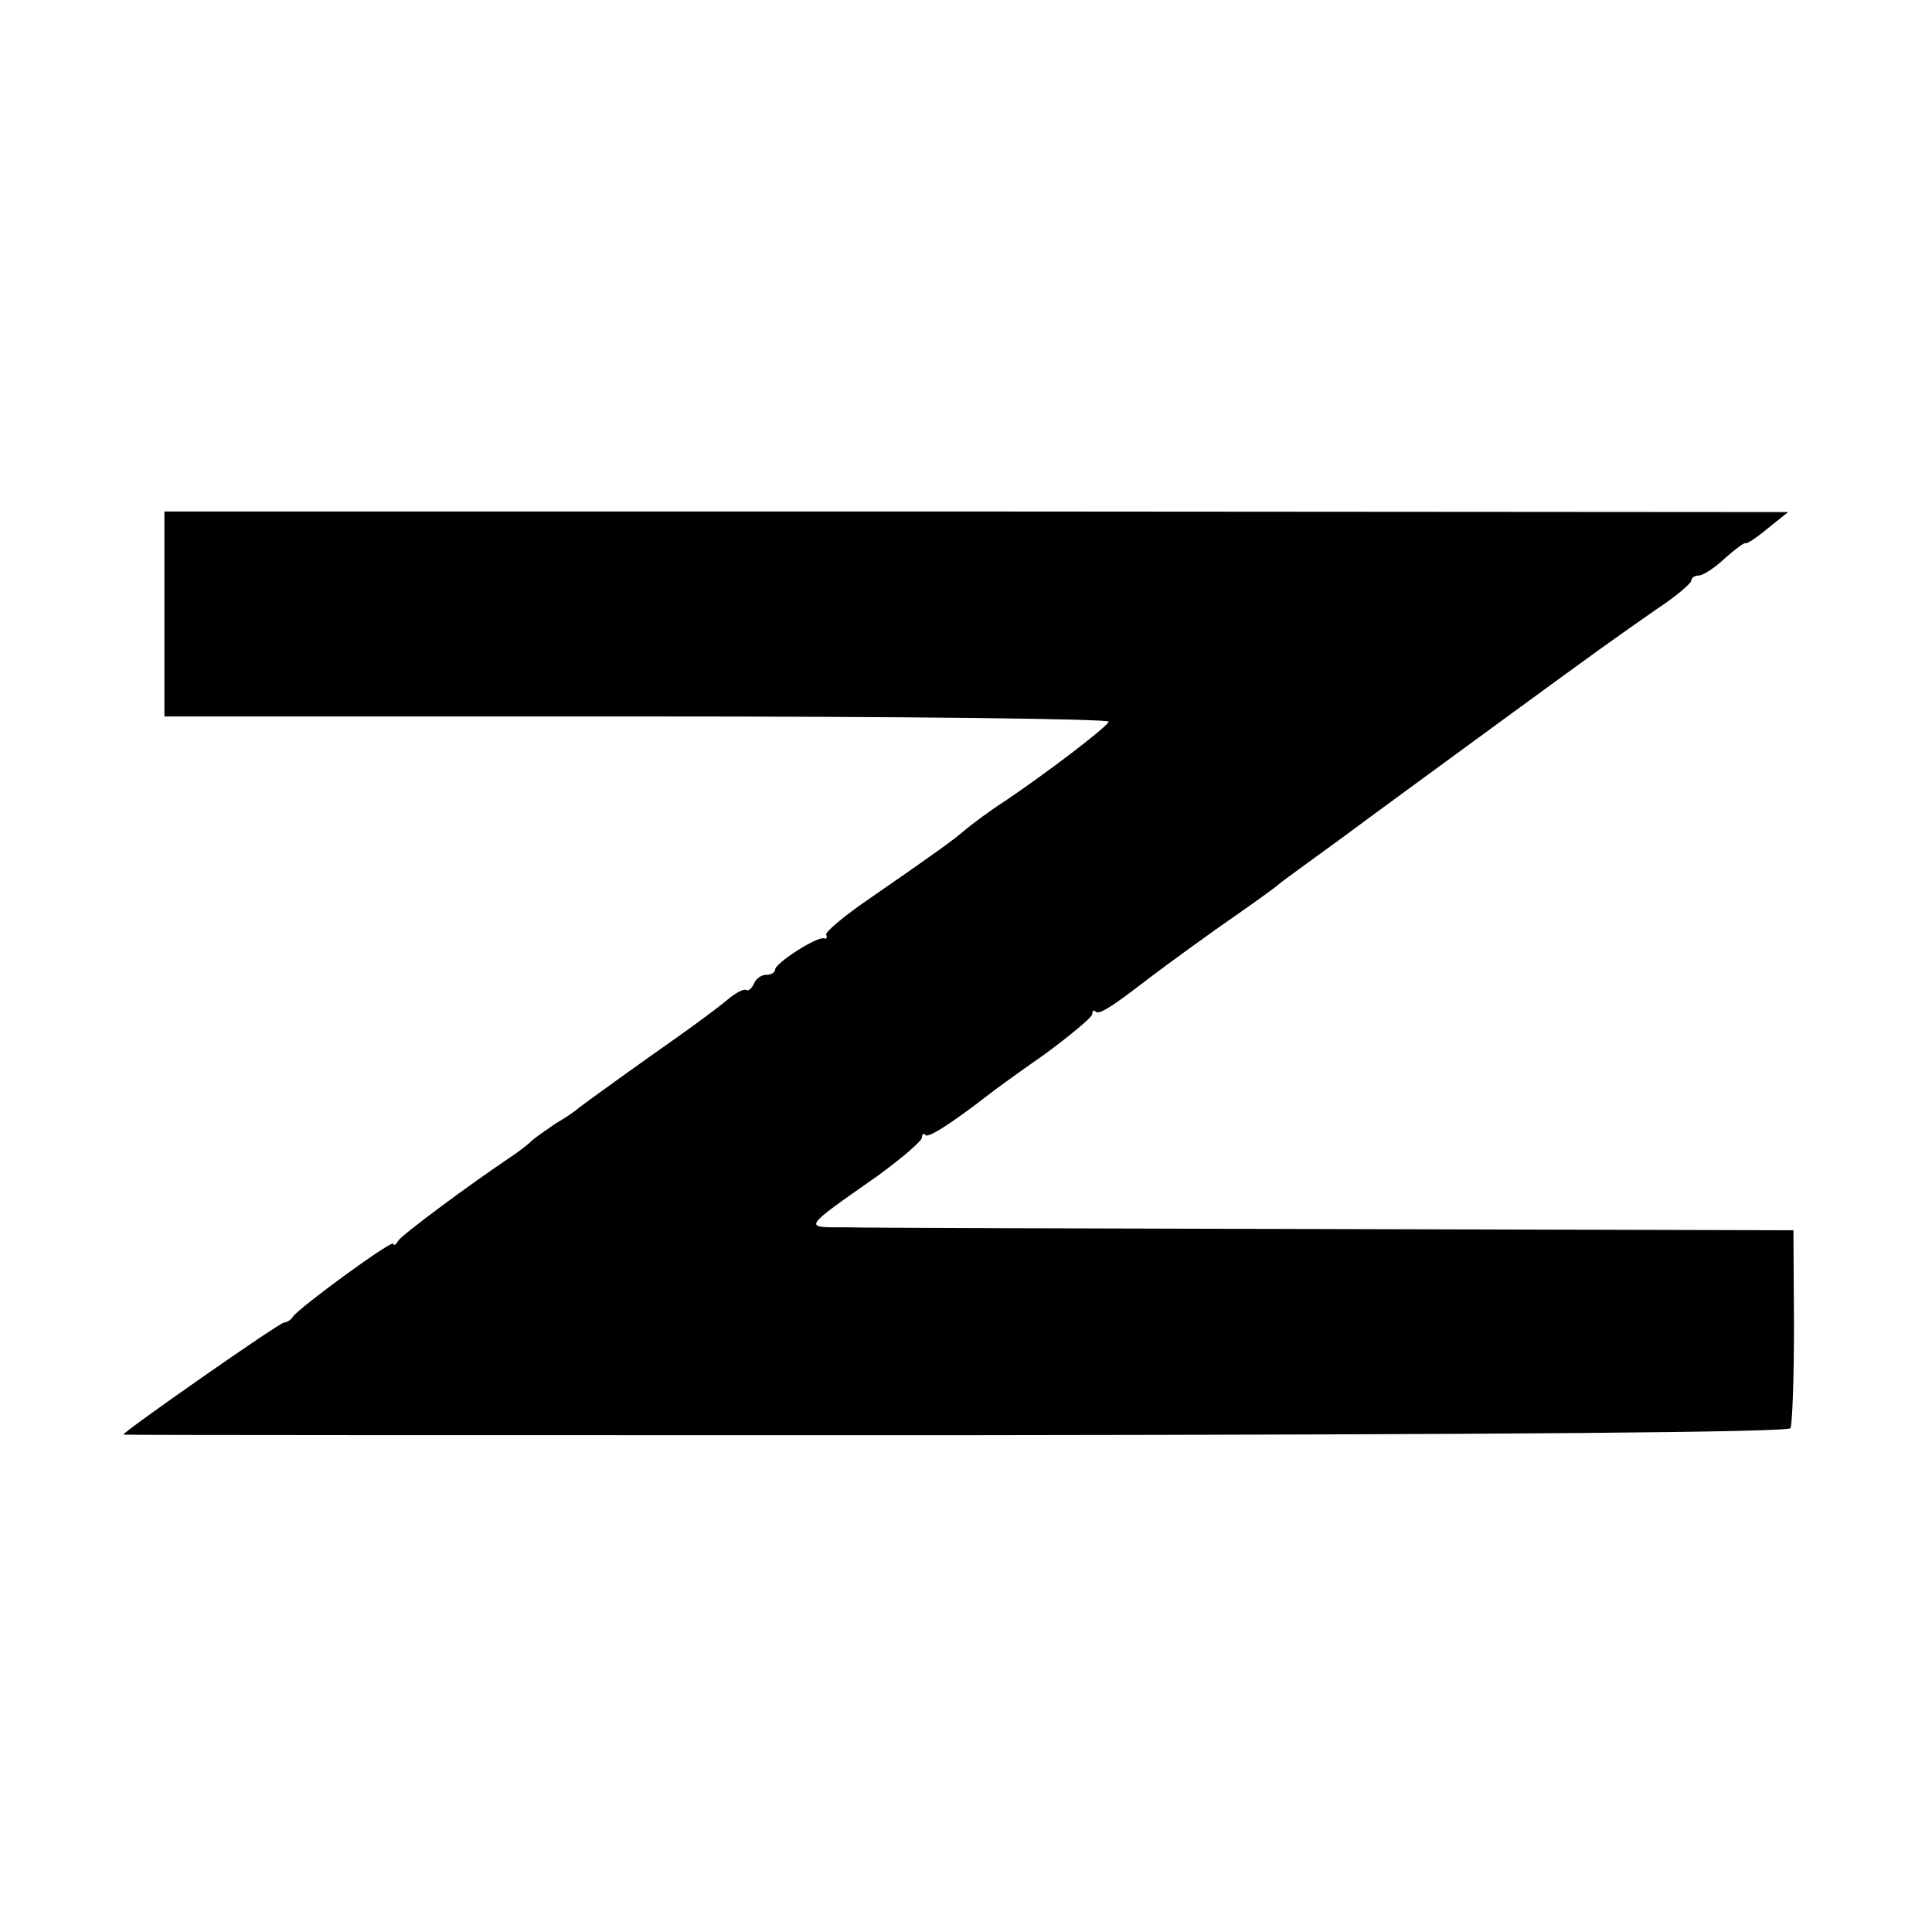 <?xml version="1.0" standalone="no"?>
<!DOCTYPE svg PUBLIC "-//W3C//DTD SVG 20010904//EN"
 "http://www.w3.org/TR/2001/REC-SVG-20010904/DTD/svg10.dtd">
<svg version="1.0" xmlns="http://www.w3.org/2000/svg"
 width="329pt" height="329pt" viewBox="0 0 329 329"
 preserveAspectRatio="xMidYMid meet">
<g transform="translate(0,329) scale(0.1,-0.1)"
fill="#000000" stroke="none">
<path d="M280 2245 l0 -175 806 0 c453 0 804 -4 802 -9 -3 -9 -105 -87 -178
-136 -25 -16 -54 -38 -65 -47 -22 -19 -47 -37 -164 -118 -44 -30 -77 -58 -74
-62 2 -5 1 -7 -4 -6 -11 4 -83 -42 -83 -53 0 -5 -7 -9 -15 -9 -9 0 -18 -7 -21
-15 -4 -8 -9 -13 -13 -11 -4 3 -19 -5 -33 -17 -14 -12 -52 -40 -83 -62 -74
-52 -157 -112 -170 -122 -5 -5 -23 -17 -40 -27 -16 -11 -35 -24 -41 -30 -6 -6
-22 -18 -34 -26 -73 -49 -186 -133 -192 -143 -4 -7 -8 -9 -8 -5 0 9 -161 -109
-171 -124 -3 -5 -10 -10 -15 -10 -8 0 -274 -186 -274 -191 0 -1 637 -1 1416
-1 945 1 1419 5 1423 12 3 6 6 84 6 174 l-1 163 -774 2 c-426 1 -804 2 -839 3
-74 0 -77 -4 54 88 41 30 75 59 75 65 0 6 3 8 6 4 5 -5 43 19 109 70 6 5 47
35 93 67 45 33 82 64 82 69 0 6 3 8 6 4 6 -5 27 8 89 56 33 25 107 79 155 112
30 21 59 42 65 47 5 5 55 41 110 81 55 41 173 127 263 193 186 136 199 145
275 198 32 21 57 43 57 47 0 5 6 9 13 9 7 0 27 13 44 29 18 16 33 27 35 26 2
-2 19 9 38 25 l35 28 -1383 1 -1382 0 0 -174z"/>
</g>
</svg>
